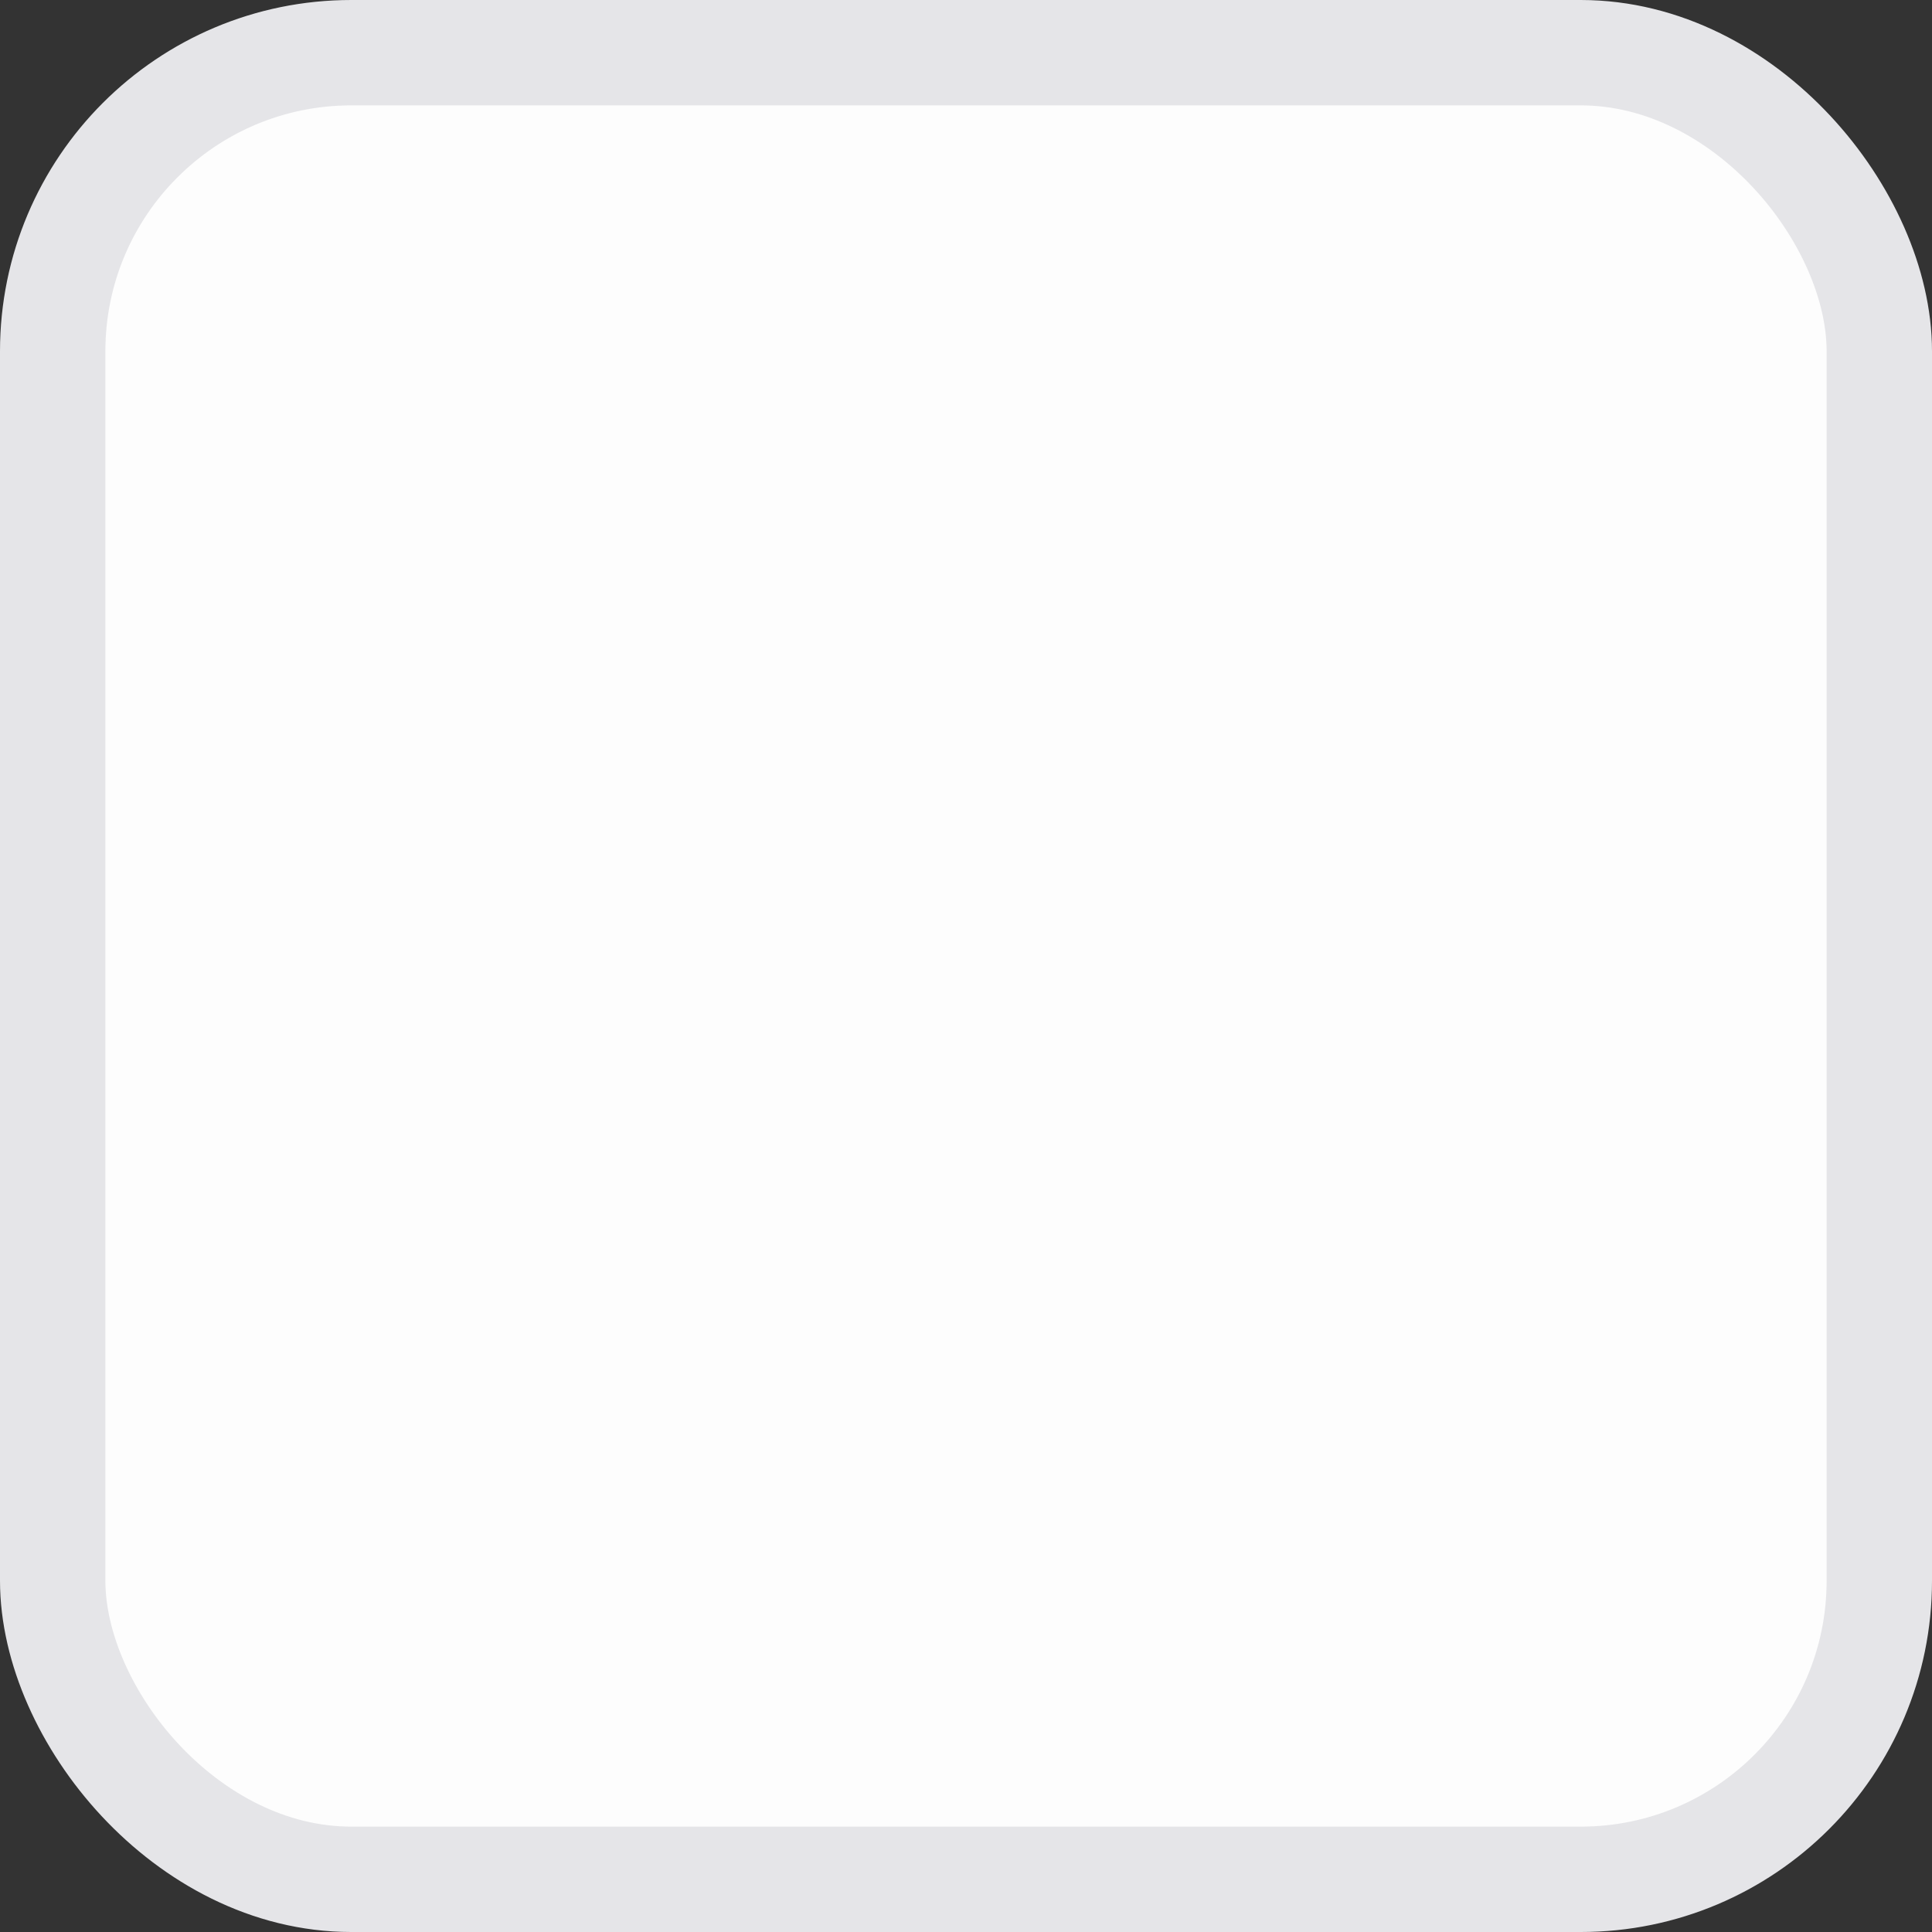 <svg width="22" height="22" viewBox="0 0 22 22" fill="none" xmlns="http://www.w3.org/2000/svg">
<rect x="0" y="0" width="22" height="22" fill="#333333" stroke="none"/>
<rect x="0.6" y="0.6" width="20.8" height="20.8" rx="3.4" fill="#FDFDFD" stroke="#E5E5E8" stroke-width="1.2"/>
</svg>
